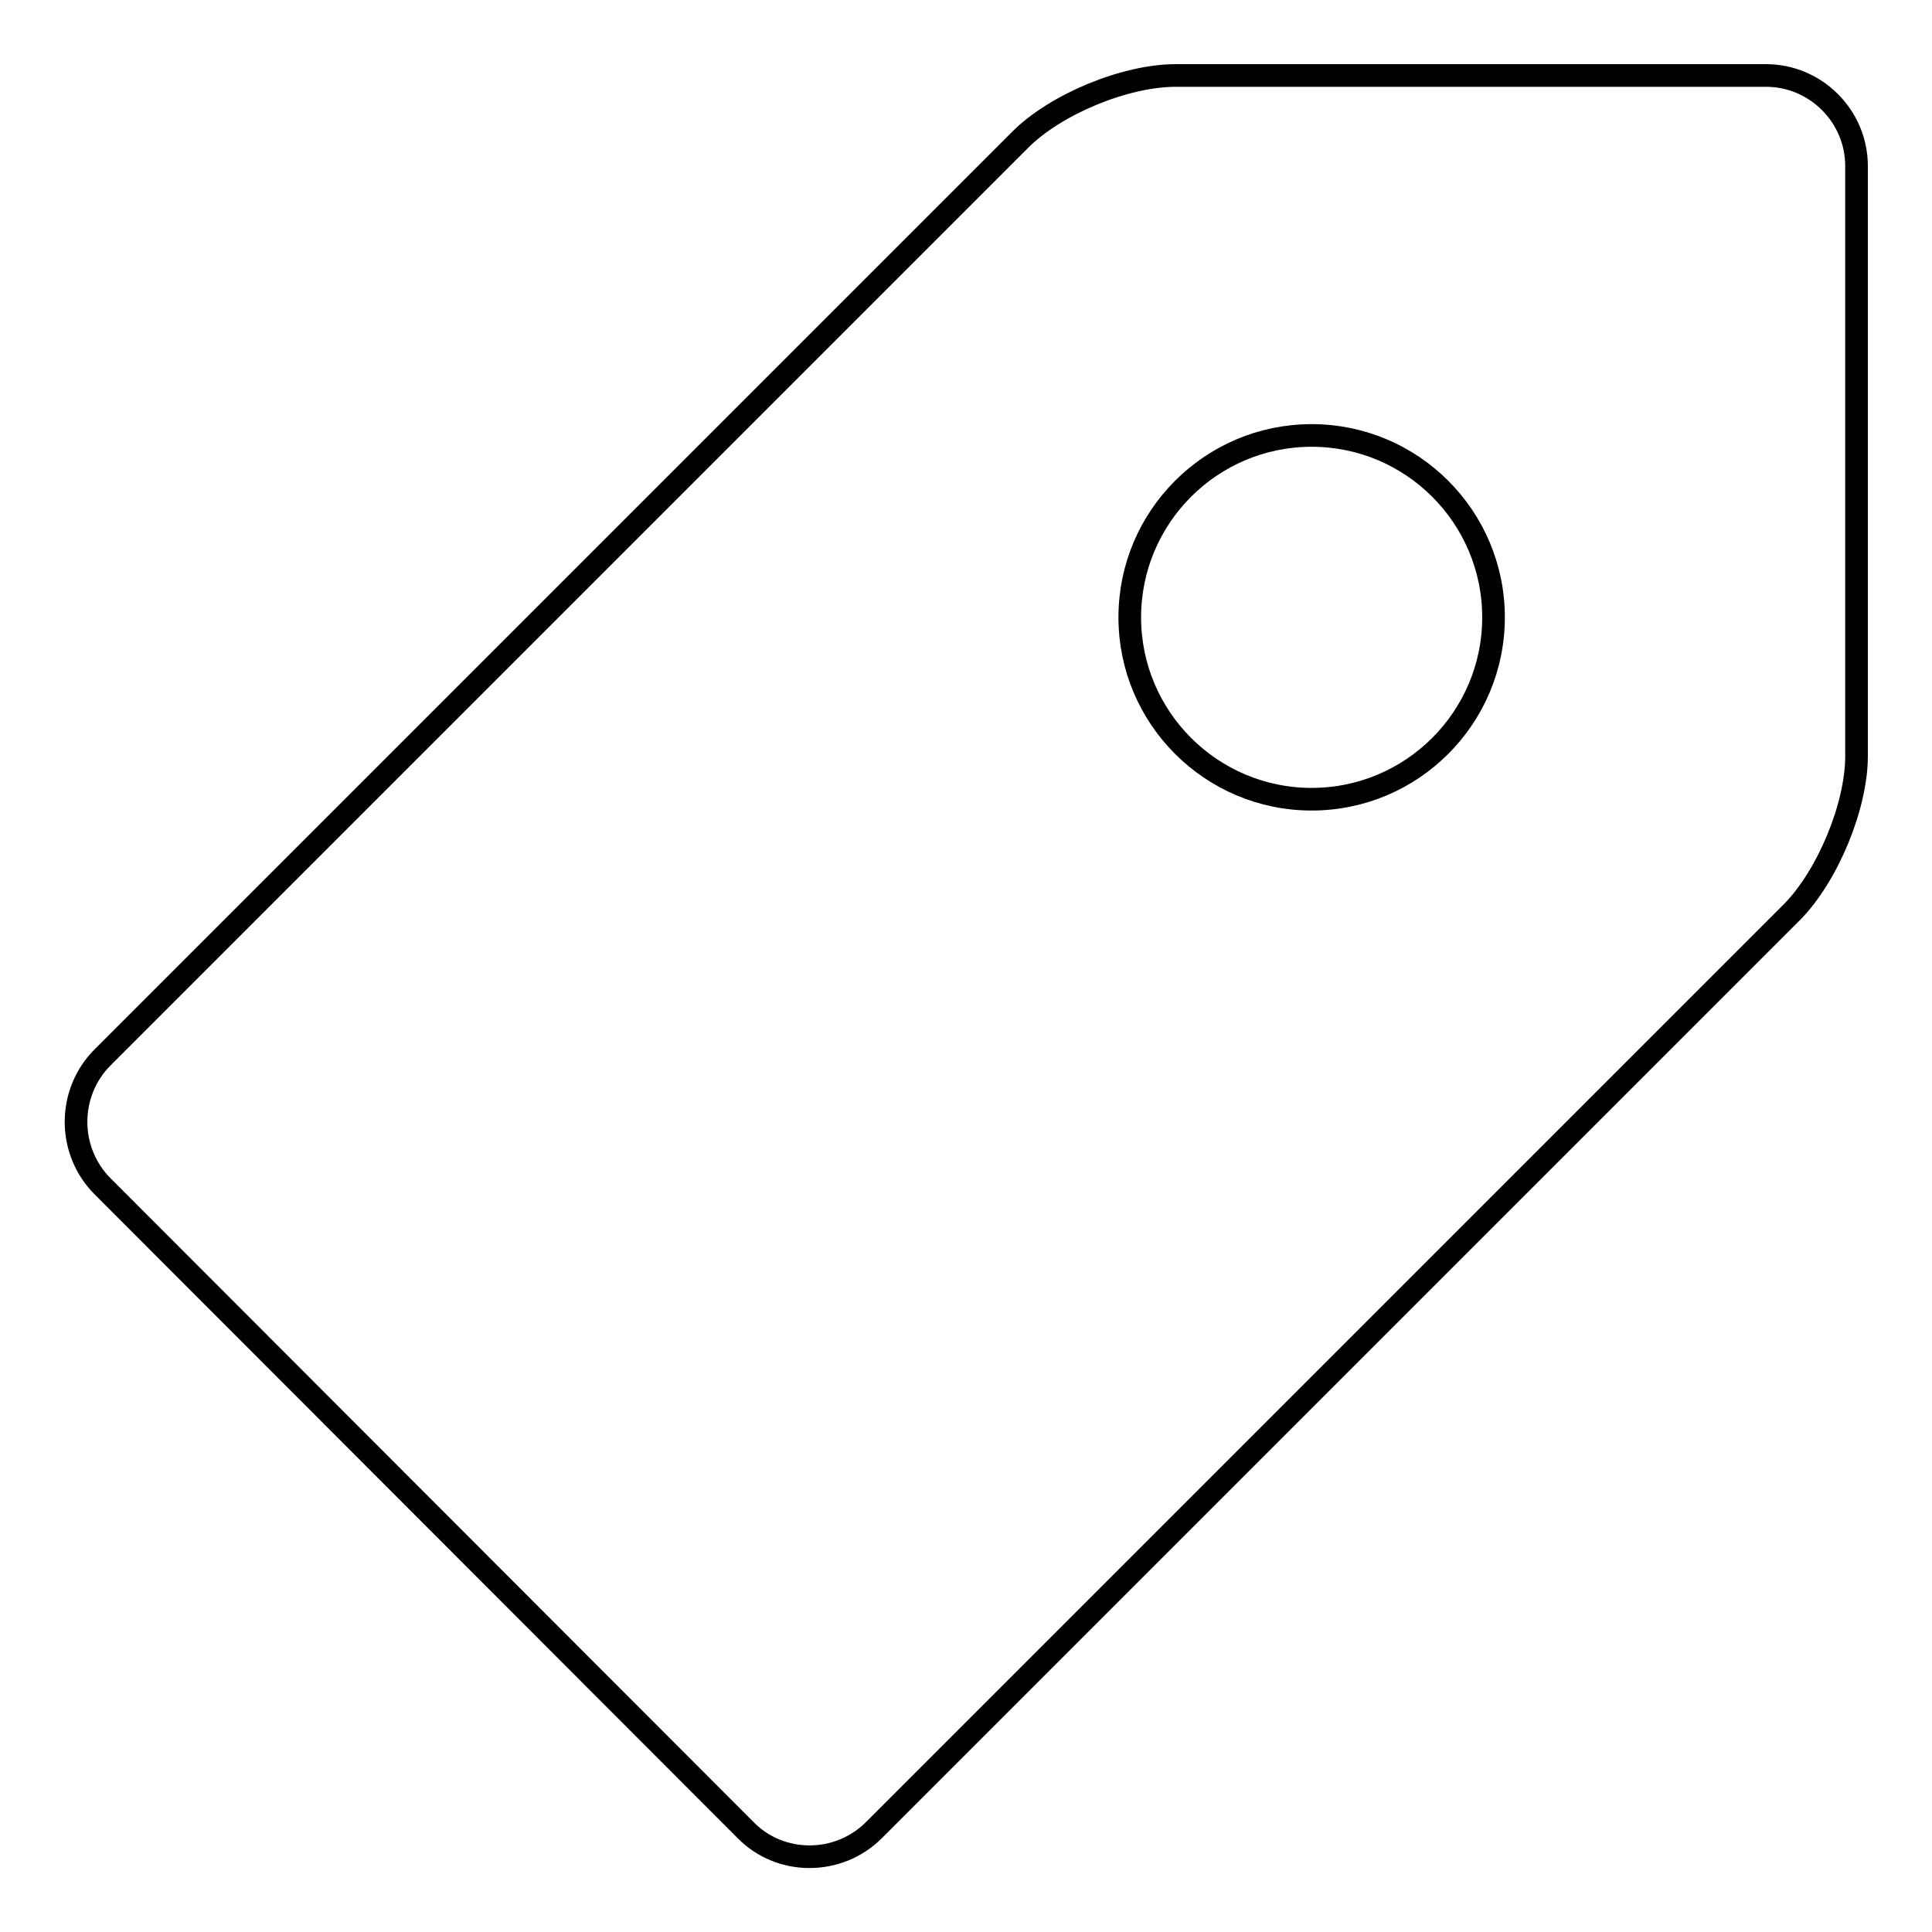 <?xml version="1.0" encoding="utf-8"?>
<!-- Svg Vector Icons : http://www.onlinewebfonts.com/icon -->
<!DOCTYPE svg PUBLIC "-//W3C//DTD SVG 1.1//EN" "http://www.w3.org/Graphics/SVG/1.1/DTD/svg11.dtd">
<svg version="1.1" xmlns="http://www.w3.org/2000/svg" xmlns:xlink="http://www.w3.org/1999/xlink" x="0px" y="0px" viewBox="0 0 256 256" enable-background="new 0 0 256 256" xml:space="preserve">
<g><g><path stroke-width="3" fill-opacity="0" stroke="#000000"  d="M135.2,18.5c4.7-4.7,13.9-8.5,20.6-8.5H234c6.6,0,12,5.4,12,12v78.2c0,6.6-3.8,15.8-8.5,20.6L115.8,242.5c-4.7,4.7-12.4,4.7-17,0l-85.2-85.3c-4.7-4.7-4.7-12.4,0-17.1L135.2,18.5z"/><path stroke-width="3" fill-opacity="0" stroke="#000000"  d="M149.7,81.8c0,13.3,10.8,24.1,24.1,24.1c13.3,0,24.1-10.8,24.1-24.1c0-13.3-10.8-24.1-24.1-24.1C160.5,57.7,149.7,68.5,149.7,81.8z"/></g></g>
</svg>